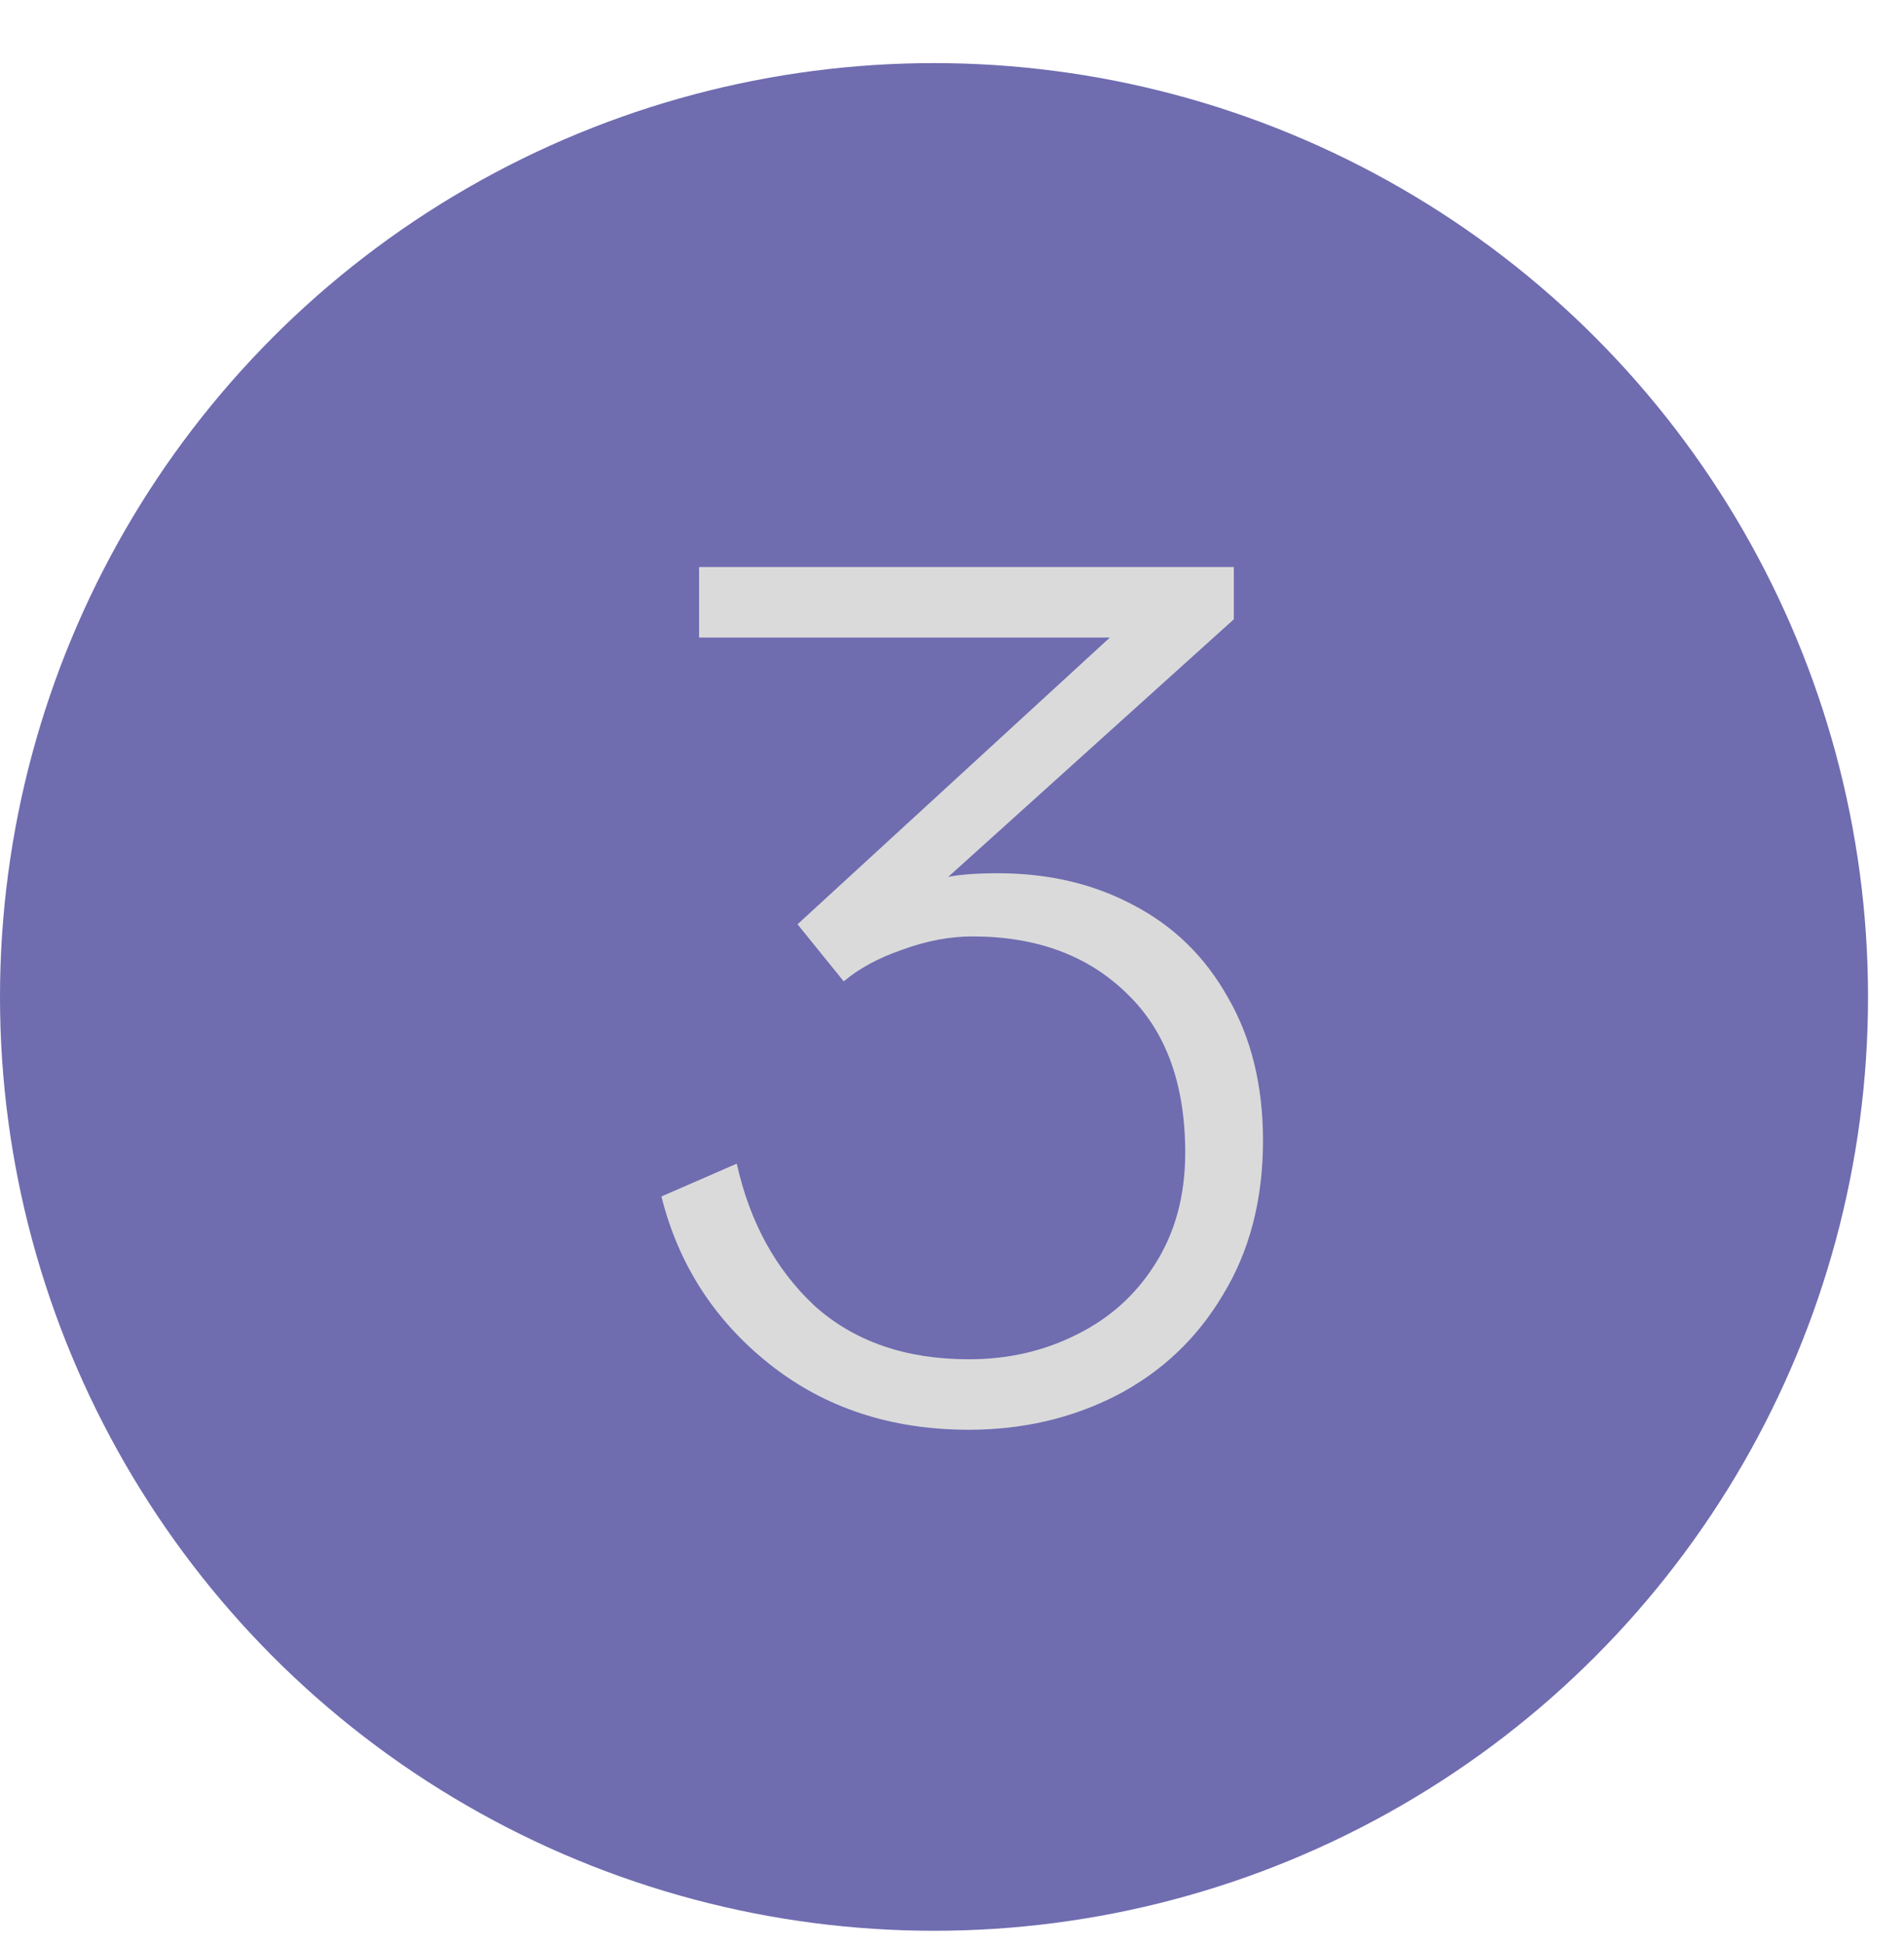 <svg width="47" height="48" viewBox="0 0 47 48" fill="none" xmlns="http://www.w3.org/2000/svg">
<circle cx="23.056" cy="24.614" r="23.056" fill="#6F6CB0"/>
<path d="M23.917 35.3C21.997 35.3 20.357 34.76 18.997 33.68C17.637 32.6 16.747 31.22 16.327 29.54L18.187 28.73C18.507 30.17 19.147 31.34 20.107 32.24C21.087 33.12 22.357 33.56 23.917 33.56C24.877 33.56 25.757 33.36 26.557 32.96C27.377 32.56 28.027 31.98 28.507 31.22C29.007 30.44 29.257 29.52 29.257 28.46C29.257 26.76 28.777 25.45 27.817 24.53C26.857 23.59 25.587 23.12 24.007 23.12C23.447 23.12 22.867 23.23 22.267 23.45C21.687 23.65 21.207 23.91 20.827 24.23L19.687 22.82L27.397 15.74H17.257V14H30.457V15.29L23.407 21.65C23.707 21.59 24.117 21.56 24.637 21.56C25.877 21.56 26.987 21.82 27.967 22.34C28.967 22.86 29.747 23.62 30.307 24.62C30.887 25.62 31.177 26.8 31.177 28.16C31.177 29.62 30.847 30.89 30.187 31.97C29.547 33.05 28.667 33.88 27.547 34.46C26.447 35.02 25.237 35.3 23.917 35.3Z" fill="#DADADA"/>
</svg>

